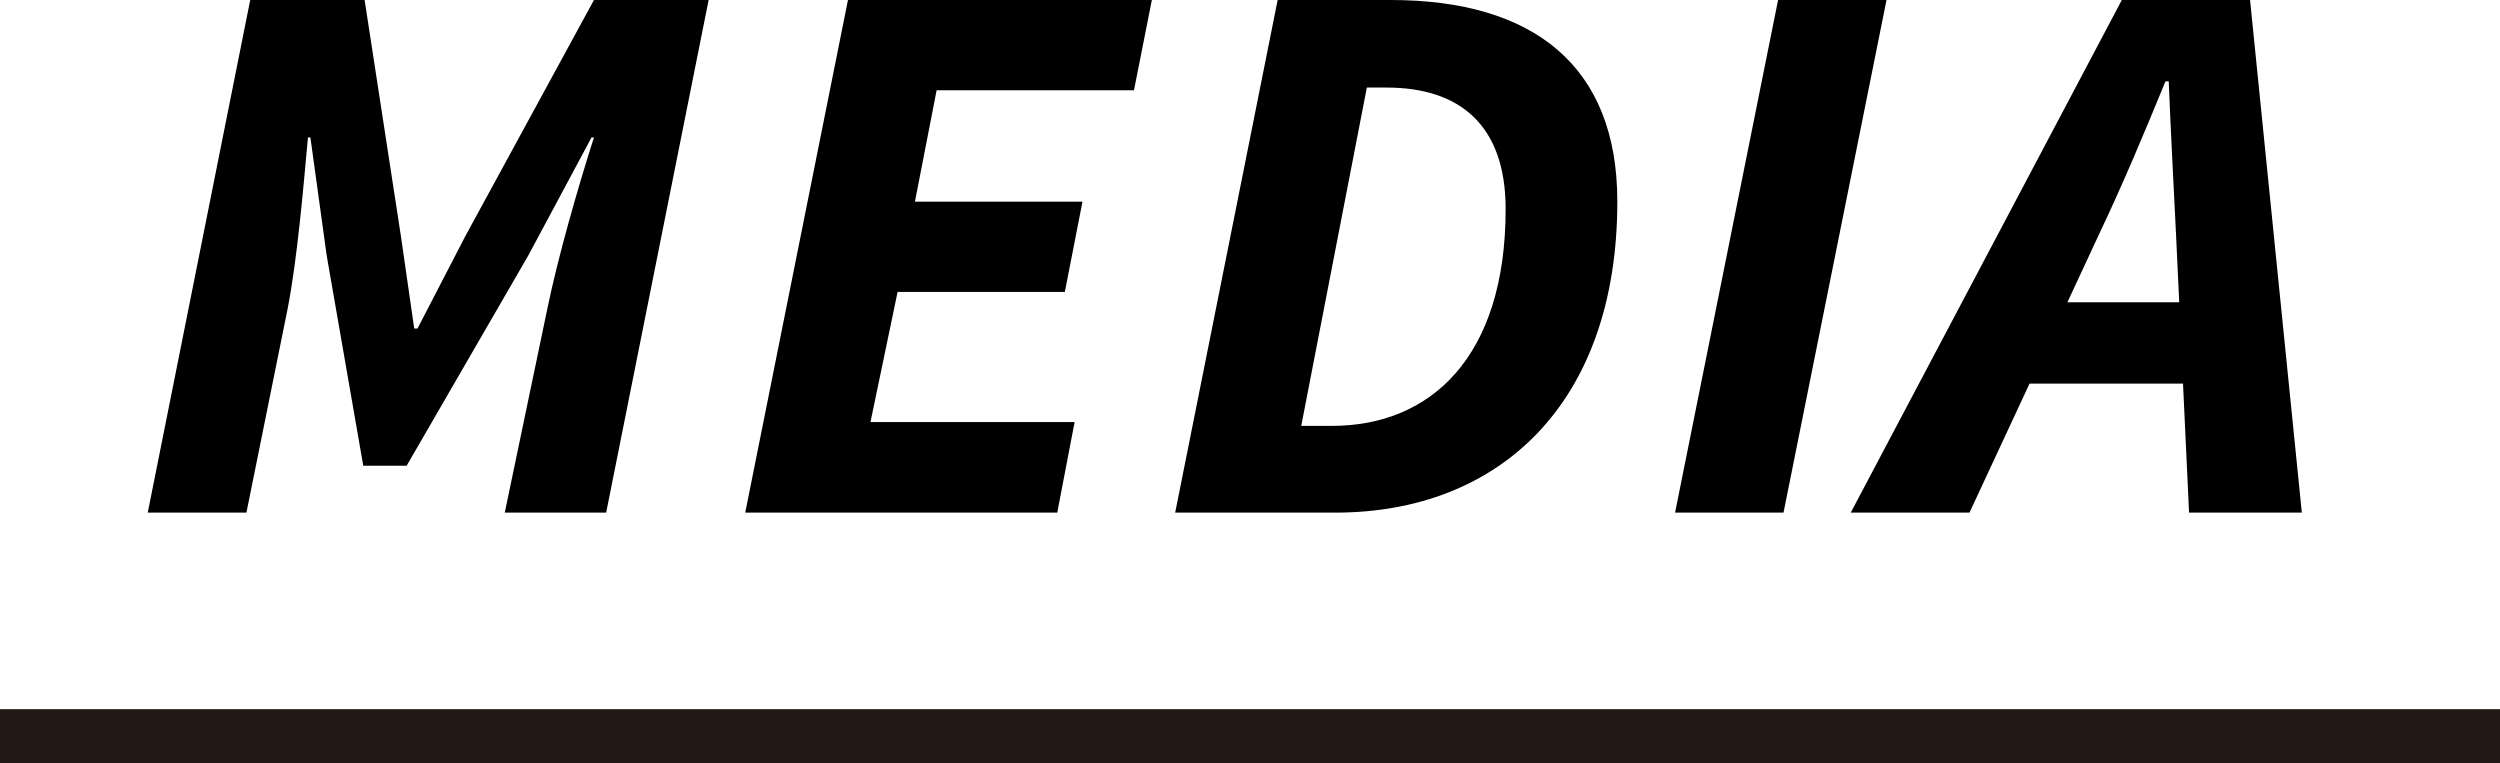 <svg xmlns="http://www.w3.org/2000/svg" viewBox="0 0 92.22 28.16">
    <defs>
        <style>
            .\31 e5d7364-6ebf-4a2d-b6b5-c47f3c456072 {
            fill: none;
            stroke: #231815;
            stroke-miterlimit: 10;
            stroke-width: 2px;
            }
        </style>
    </defs>
    <title>cat_s_media</title>
    <g id="a568d123-7470-48ce-a3cc-2685de64fb3e" data-name="レイヤー 2">
        <g id="2eb60305-9aab-4a6f-a588-a23b0aa5881a" data-name="レイヤー 1">
            <g>
                <g>
                    <path d="M9.23,0h4.22l1.34,8.72.49,3.4h.12l1.76-3.4L21.91,0h4.23L22.36,18.91H18.62l1.57-7.52c.39-1.9,1.13-4.48,1.72-6.32h-.09L19.49,9.42,15,17.18h-1.6L12.05,9.42l-.6-4.35h-.09c-.17,1.85-.39,4.47-.75,6.32L9.09,18.91H5.45Z"/>
                    <path d="M31.28,0H42.49l-.66,3.33H34.55l-.8,4.11h6.18l-.65,3.33H33.11l-1,4.8h7.53L39,18.91H27.49Z"/>
                    <path d="M47.13,0H51.3c5.28,0,8.36,2.44,8.36,7.43,0,7.45-4.35,11.48-10.41,11.48h-5.9Zm2,15.71c3.63,0,6.41-2.52,6.41-8,0-3.13-1.73-4.48-4.39-4.48h-.73L48,15.71Z"/>
                    <path d="M65.59,0h4L65.79,18.91h-4Z"/>
                    <path d="M78.27,0H83l1.91,18.91H80.75L80.27,8.66C80.18,6.8,80.08,5,80,3h-.12c-.82,2-1.55,3.74-2.44,5.62L72.65,18.91H68.27ZM74,11.15H82.6l-.7,3H73.24Z"/>
                </g>
                <line class="1e5d7364-6ebf-4a2d-b6b5-c47f3c456072" y1="27.16" x2="92.22" y2="27.16"/>
            </g>
        </g>
    </g>
</svg>
